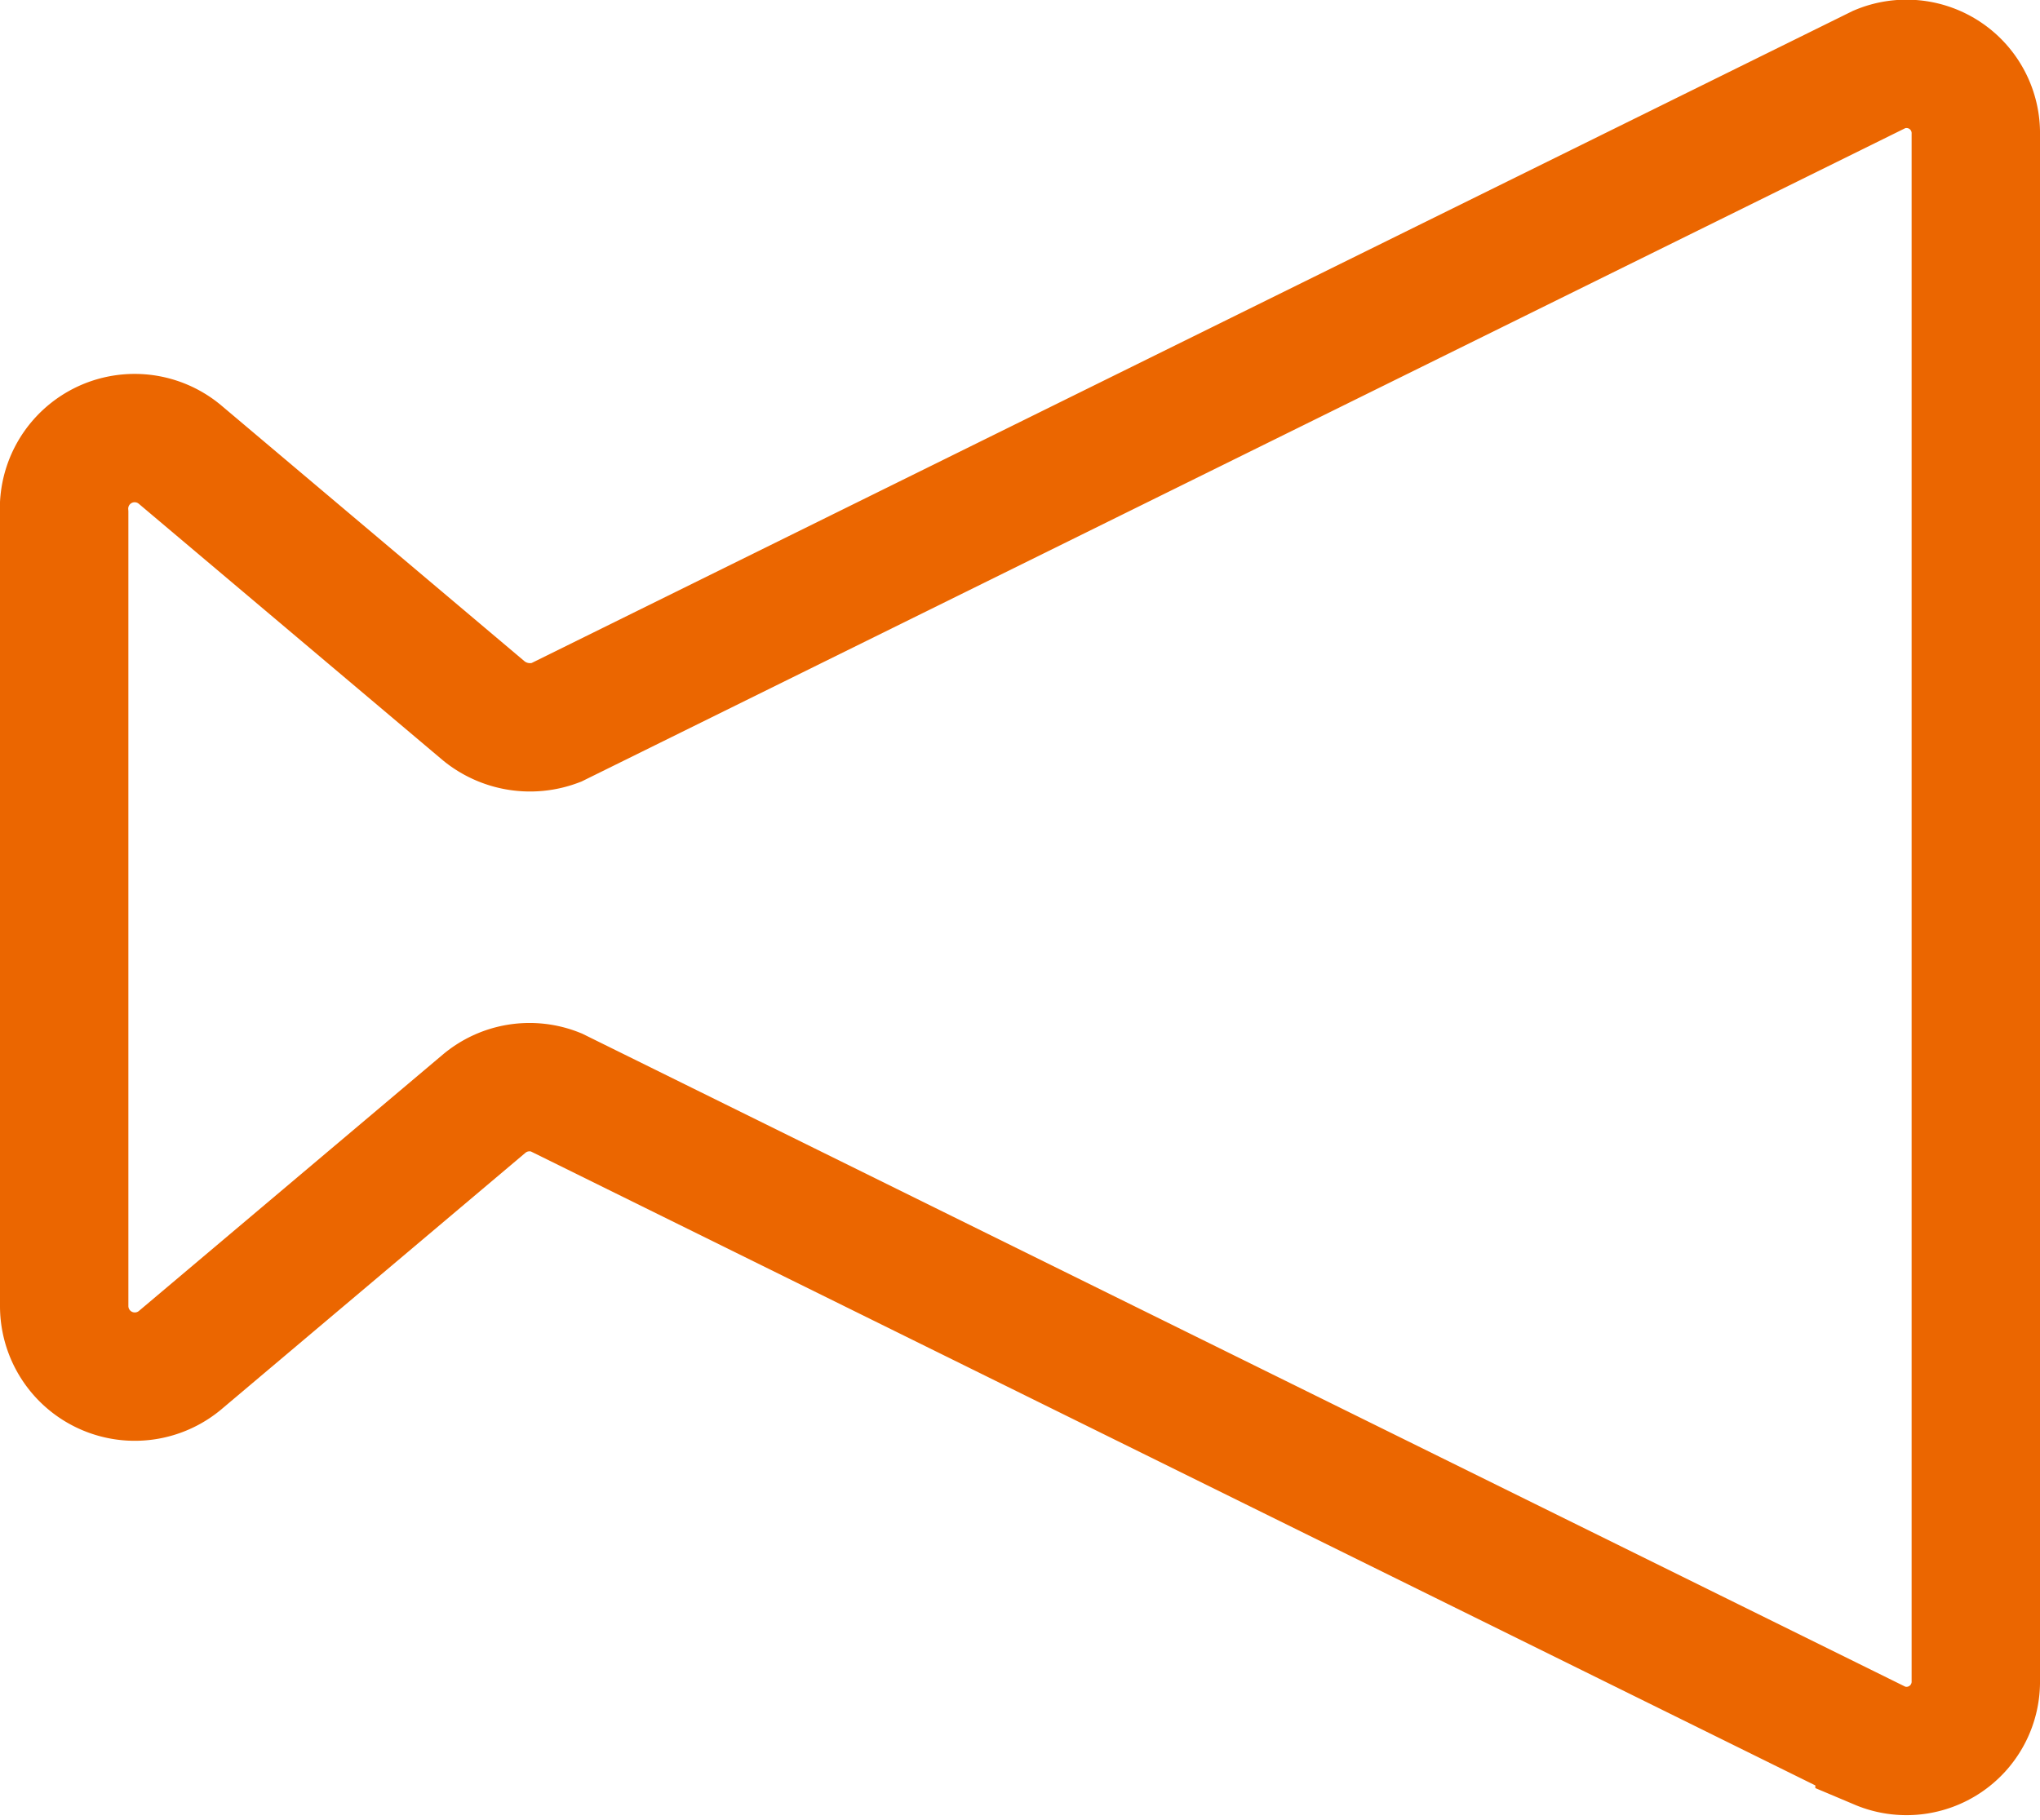 <svg xmlns="http://www.w3.org/2000/svg" viewBox="0 0 15.89 14.18"><g><path d="M14.64.54L4.33 5.63a.57.57 0 0 1-.56-.09l-2.37-2A.55.55 0 0 0 .5 4v6.18a.55.55 0 0 0 .9.42l2.37-2a.55.55 0 0 1 .56-.09l10.31 5.09a.54.54 0 0 0 .75-.51V1.05a.54.54 0 0 0-.75-.51z" fill="none" stroke="#eb6600" stroke-miterlimit="10"/></g></svg>